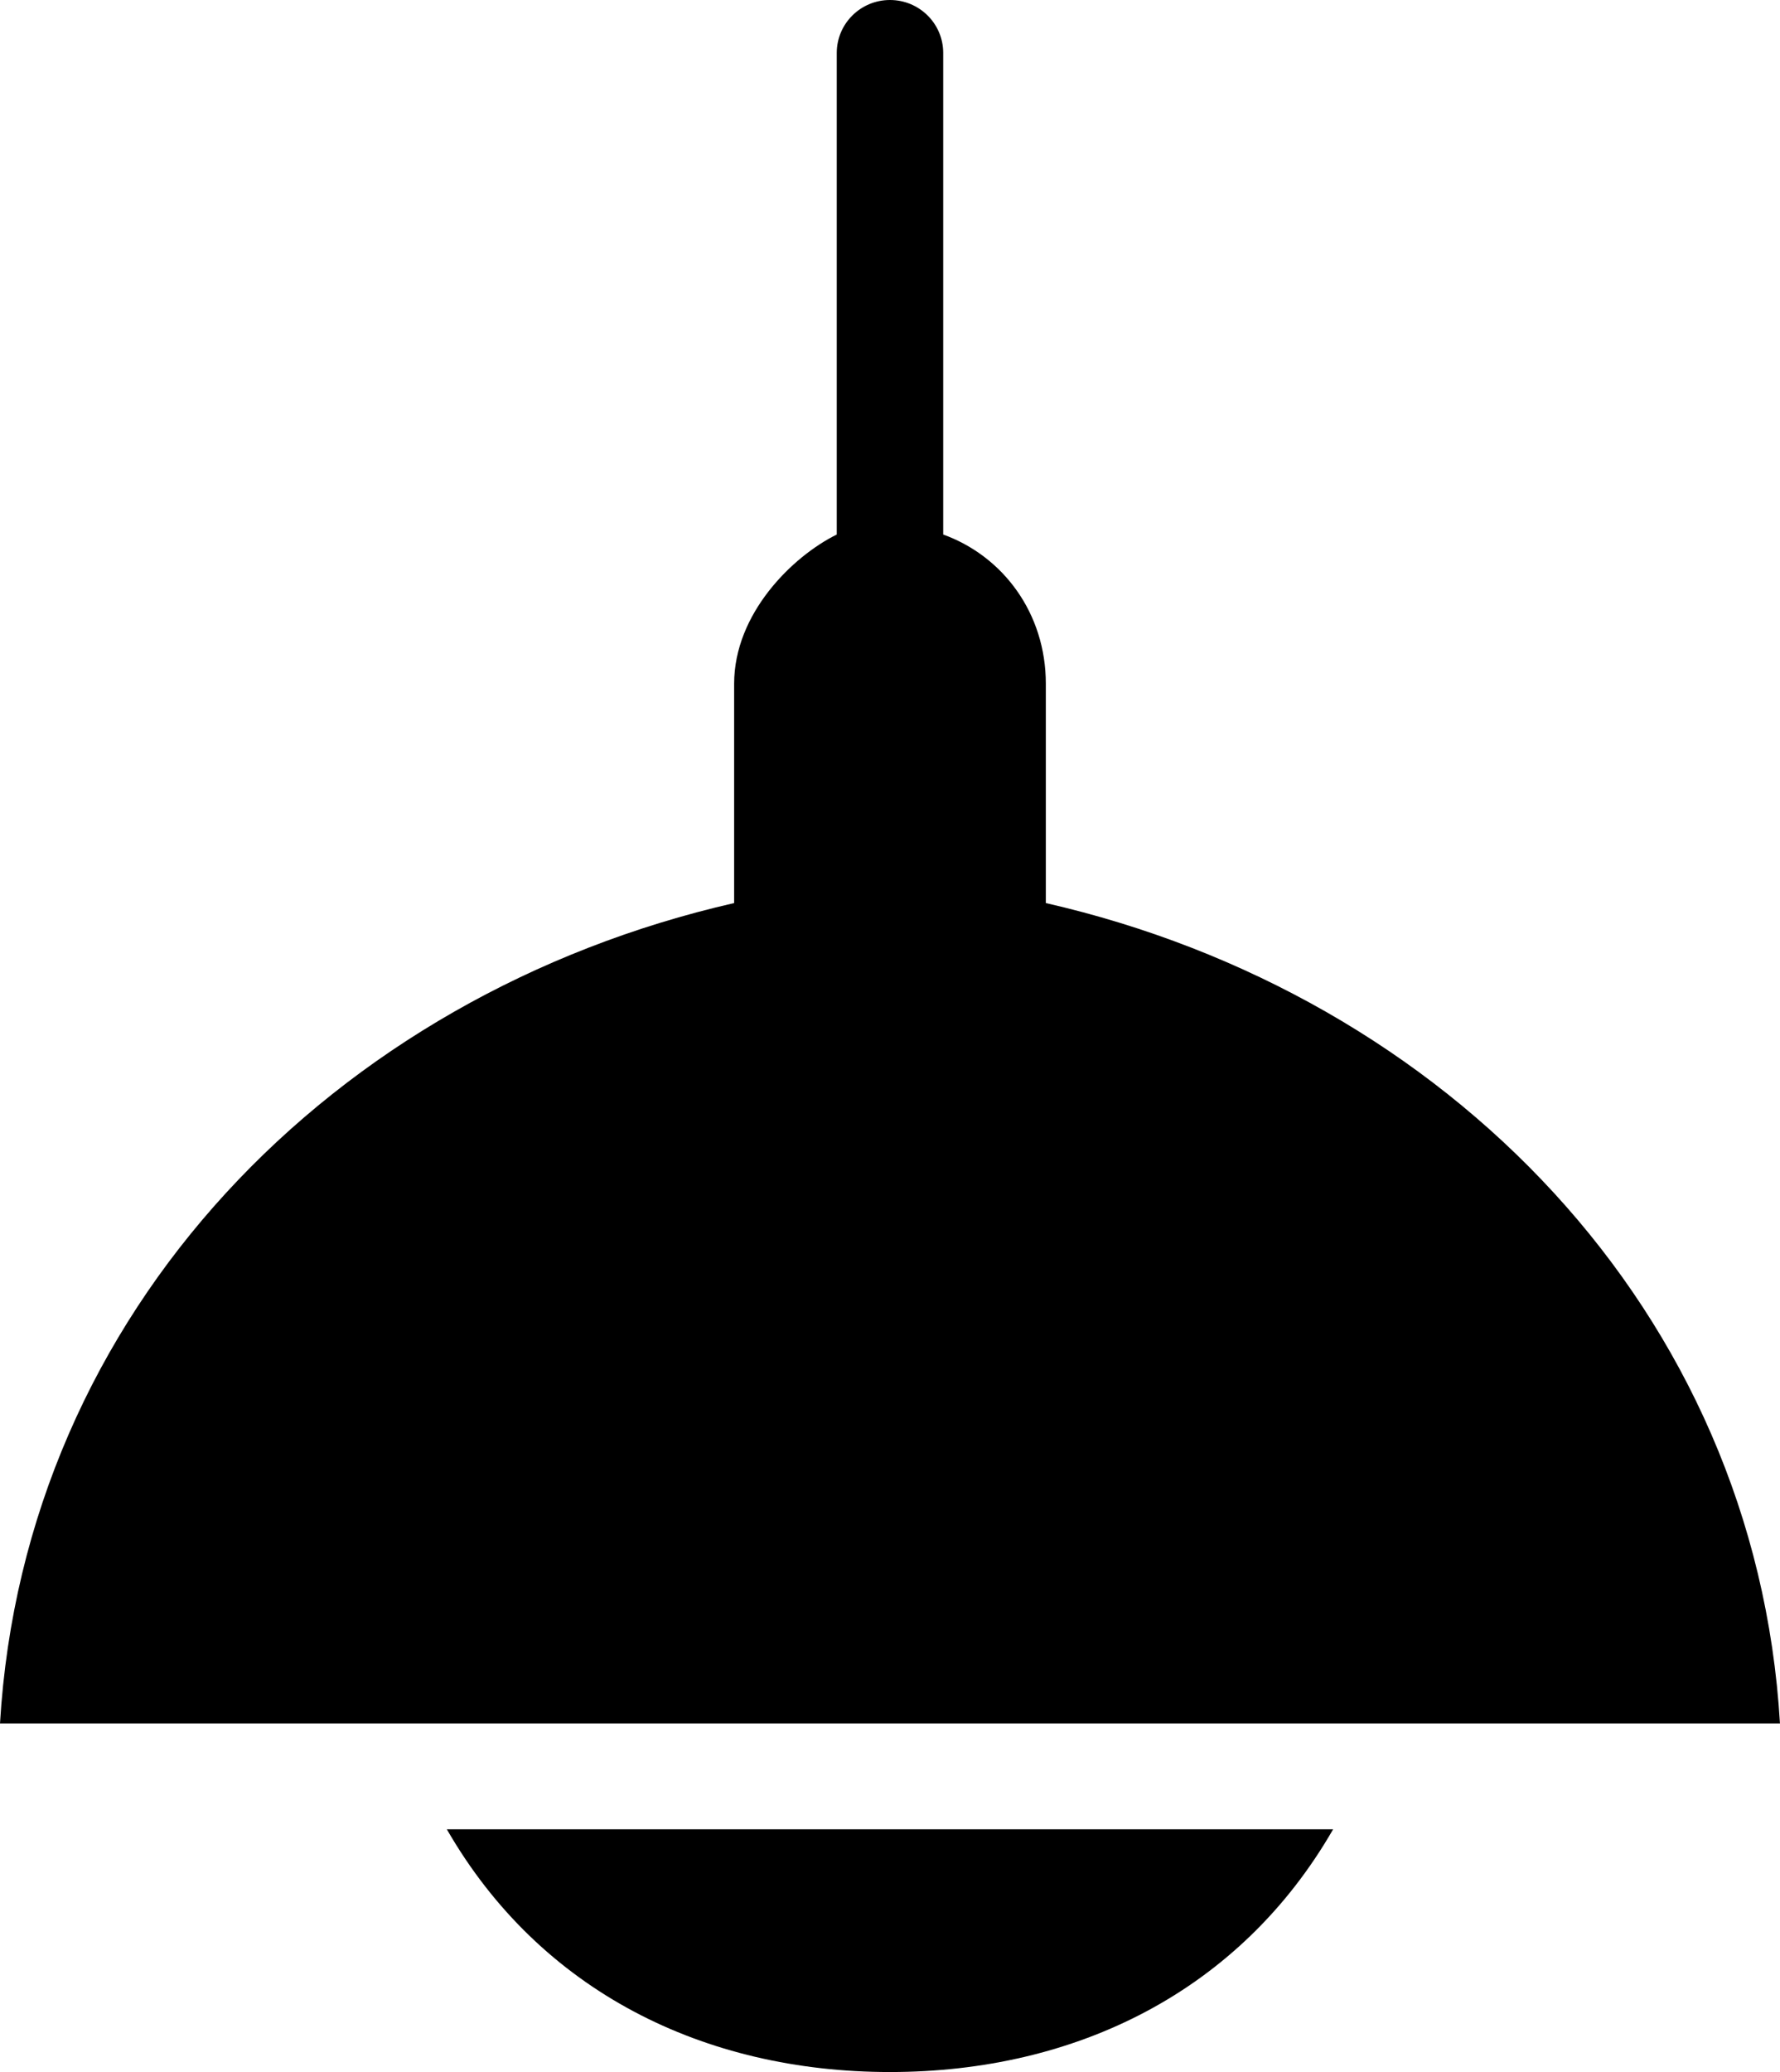 <svg 
 xmlns="http://www.w3.org/2000/svg"
 xmlns:xlink="http://www.w3.org/1999/xlink"
 width="55px" height="64px">
<path 
 d="M0.0,53.232 C0.757,40.494 10.307,30.72 22.684,27.893 L22.684,21.12 C22.684,18.941 24.5,17.178 25.855,16.510 L25.855,1.634 C25.855,0.731 26.592,0.0 27.499,0.0 C28.408,0.0 29.144,0.731 29.144,1.634 L29.144,16.510 C30.993,17.178 32.315,18.941 32.315,21.12 L32.315,27.893 C44.692,30.72 54.243,40.494 54.999,53.232 L0.0,53.232 ZM27.499,63.999 C21.747,63.999 16.685,61.5 13.807,56.502 L41.192,56.502 C38.314,61.5 33.252,63.999 27.499,63.999 Z"/>
</svg>